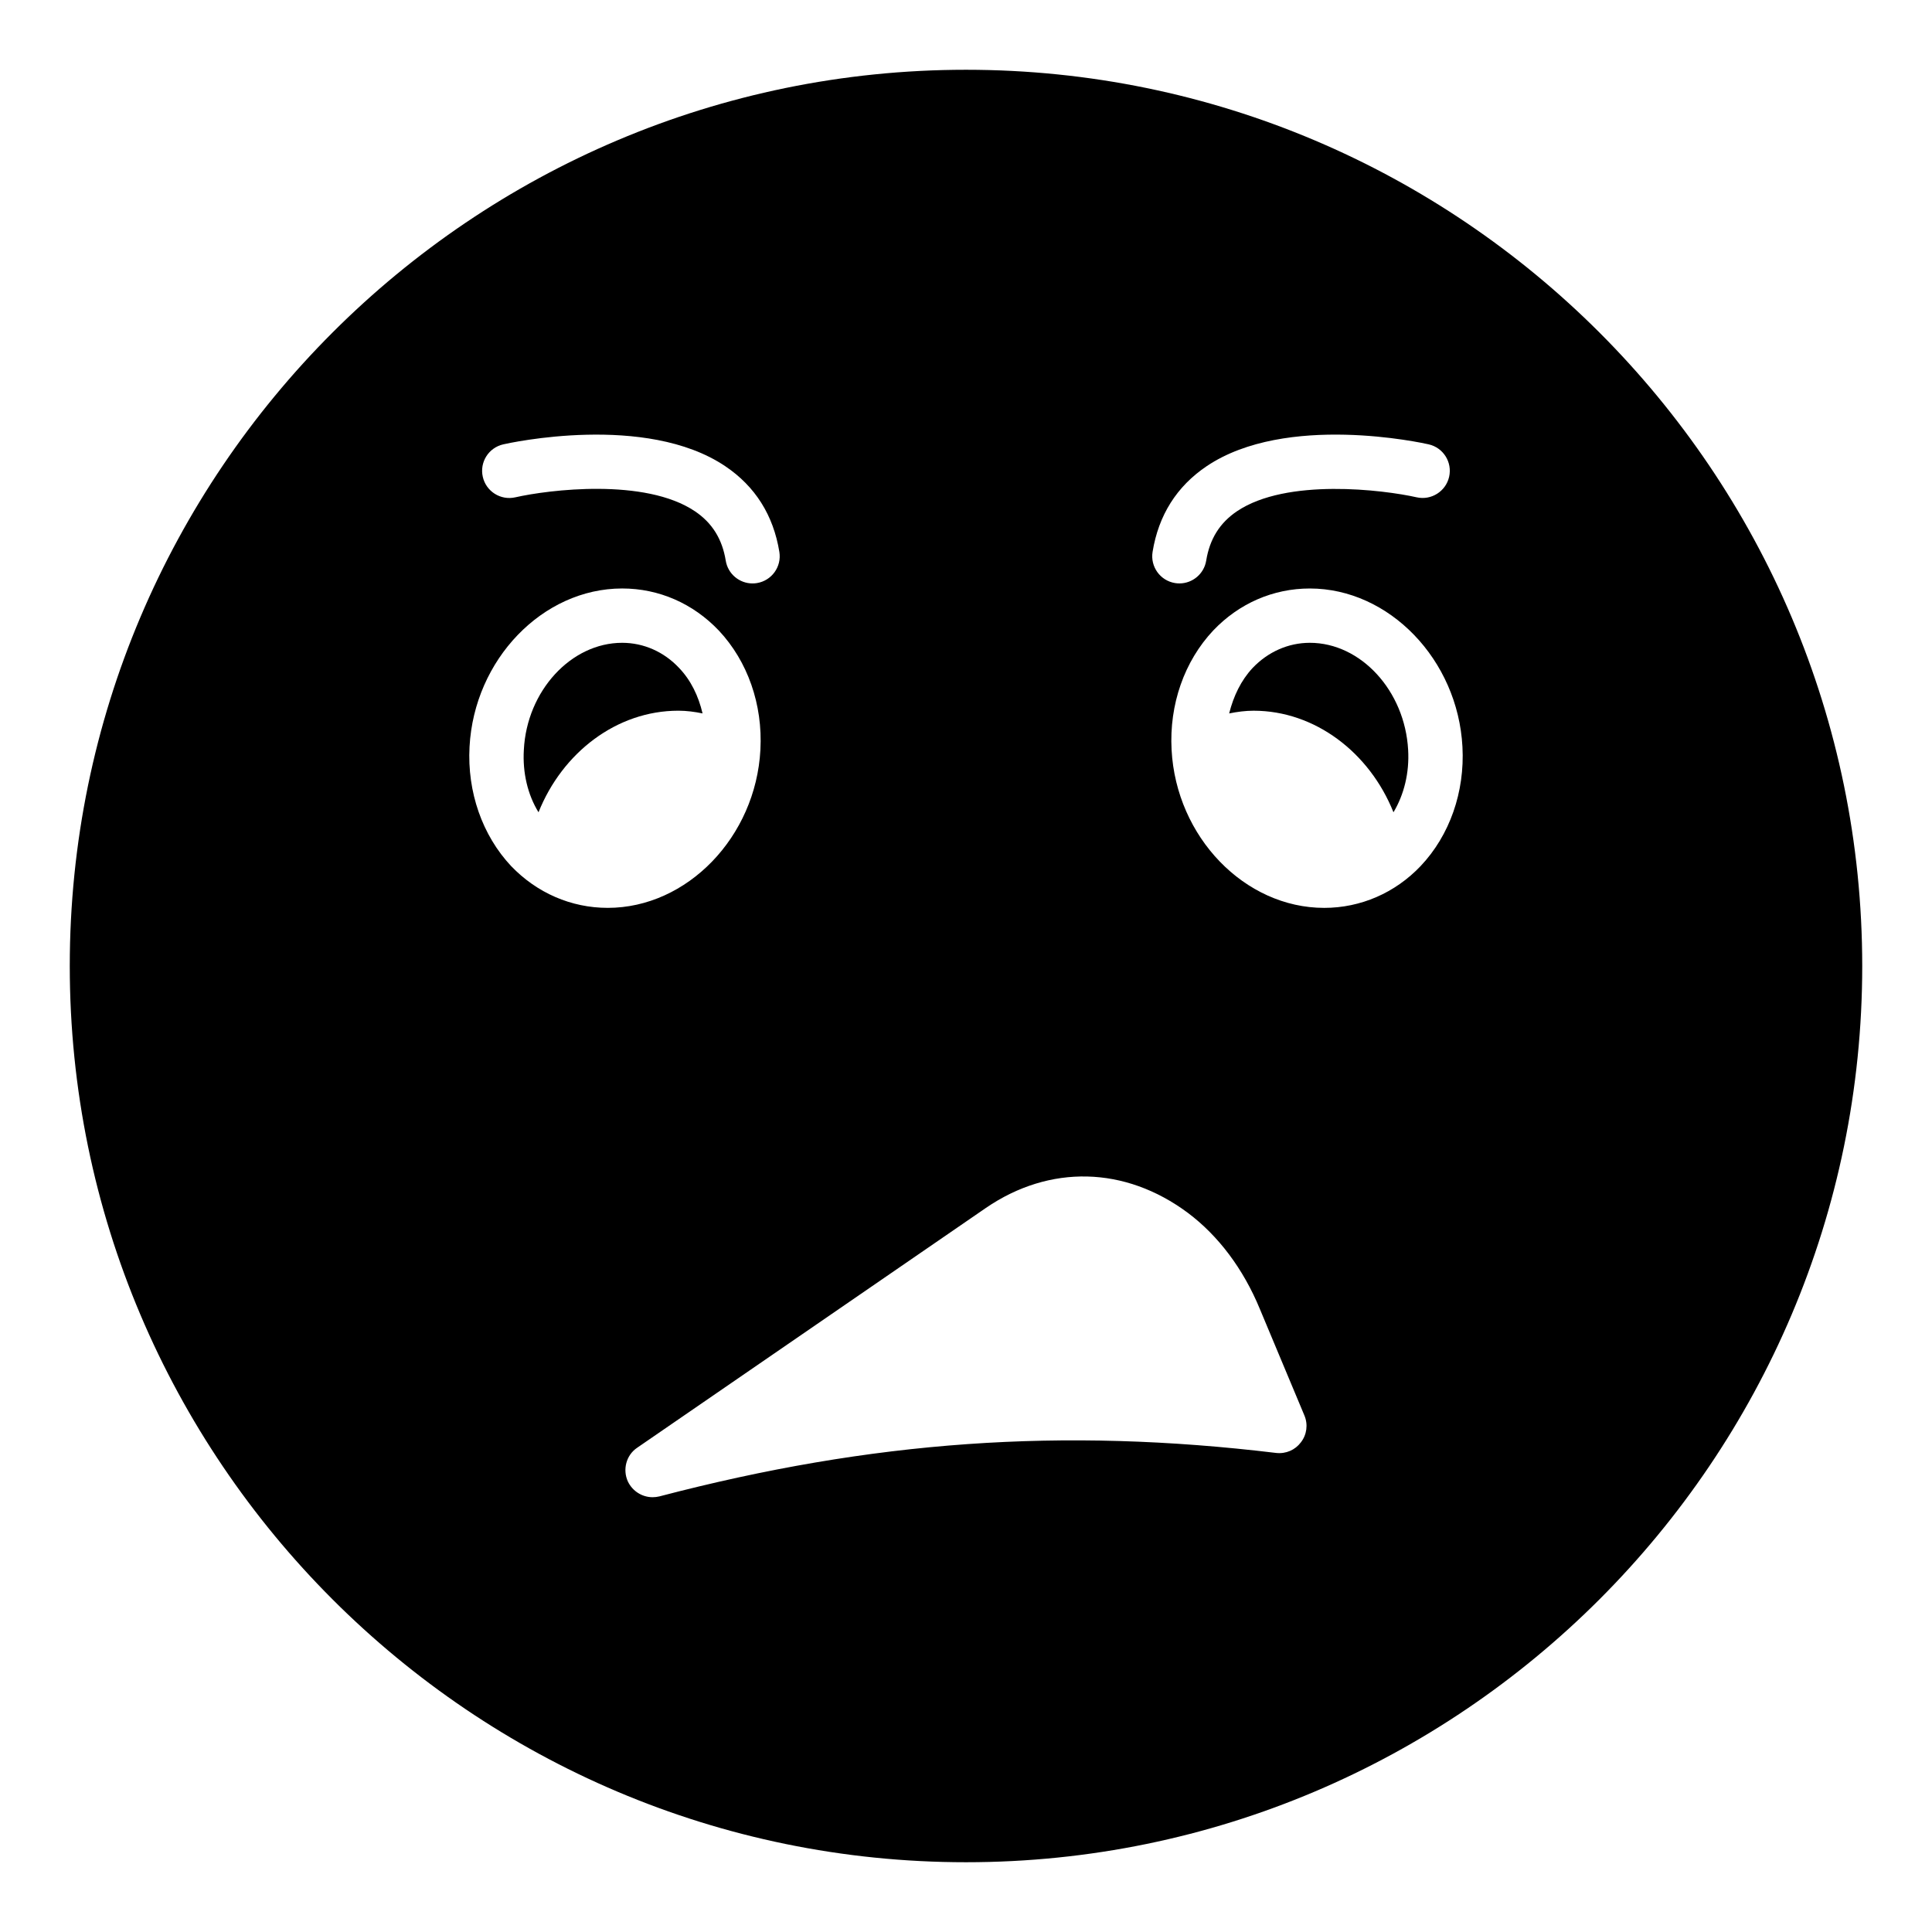 <?xml version="1.0" encoding="UTF-8"?>
<!-- Uploaded to: ICON Repo, www.svgrepo.com, Generator: ICON Repo Mixer Tools -->
<svg fill="#000000" width="800px" height="800px" version="1.1" viewBox="144 144 512 512" xmlns="http://www.w3.org/2000/svg">
 <g>
  <path d="m491.12 314.35c-5.688 0-11.086 2.375-15.188 6.695-3.023 3.238-5.039 7.41-6.191 12.02 2.16-0.434 4.316-0.719 6.477-0.719 16.266 0 30.73 11.086 37.066 26.918 2.809-4.676 4.246-10.508 3.887-16.551-0.859-15.625-12.52-28.363-26.051-28.363z"/>
  <path d="m308.88 314.35c-13.531 0-25.262 12.738-26.055 28.359-0.359 6.043 1.008 11.875 3.887 16.551 6.332-15.836 20.727-26.918 37.066-26.918 2.16 0 4.316 0.289 6.406 0.719-1.078-4.606-3.094-8.777-6.191-12.02-4.031-4.316-9.43-6.691-15.113-6.691z"/>
  <path d="m400 162.49c-130.99 0-237.51 106.52-237.51 237.51 0 130.92 106.52 237.51 237.51 237.51s237.51-106.59 237.51-237.51c-0.004-130.99-106.52-237.51-237.51-237.51zm63.773 105.06c21.051-14.176 57.312-6.144 58.844-5.793 3.871 0.879 6.297 4.734 5.418 8.605-0.887 3.875-4.75 6.297-8.602 5.43-8.785-1.98-34.469-5.176-47.633 3.703-4.555 3.078-7.219 7.352-8.145 13.074-0.578 3.531-3.633 6.043-7.098 6.043-0.379 0-0.773-0.031-1.16-0.094-3.922-0.637-6.586-4.332-5.953-8.258 1.578-9.727 6.398-17.367 14.328-22.711zm-186.41-5.789c1.531-0.352 37.801-8.383 58.844 5.793 7.93 5.34 12.75 12.984 14.332 22.711 0.633 3.926-2.031 7.621-5.953 8.258-0.387 0.062-0.781 0.094-1.16 0.094-3.465 0-6.523-2.508-7.098-6.043-0.93-5.727-3.598-10.008-8.168-13.082-13.223-8.91-38.84-5.691-47.605-3.695-3.867 0.875-7.731-1.547-8.609-5.422-0.887-3.879 1.535-7.734 5.418-8.613zm2.082 111.75c-7.629-8.133-11.66-19.648-11.012-31.598 1.223-23.102 19.359-41.961 40.449-41.961 9.715 0 18.785 3.961 25.621 11.156 7.629 8.133 11.66 19.574 11.012 31.598-1.223 23.102-19.434 41.887-40.449 41.887-9.715 0-18.785-3.961-25.621-11.082zm209.3 152.73c-1.512 2.016-3.957 3.094-6.551 2.805-56.715-6.836-107.09-3.238-163.45 11.516-0.574 0.145-1.223 0.215-1.801 0.215-2.734 0-5.324-1.582-6.551-4.172-1.438-3.168-0.434-6.984 2.449-8.926l92.414-63.551c16.914-11.586 36.922-11.086 53.547 1.297 8.062 6.043 14.684 14.828 19.074 25.48l11.805 28.211c1.004 2.375 0.645 5.109-0.938 7.125zm31.738-152.73c-6.766 7.125-15.906 11.086-25.551 11.086-21.09 0-39.227-18.785-40.449-41.887-0.648-12.023 3.383-23.465 11.012-31.598 6.836-7.199 15.906-11.156 25.621-11.156 21.016 0 39.227 18.859 40.449 41.961 0.648 11.945-3.379 23.461-11.082 31.594z"/>
 </g>
</svg>